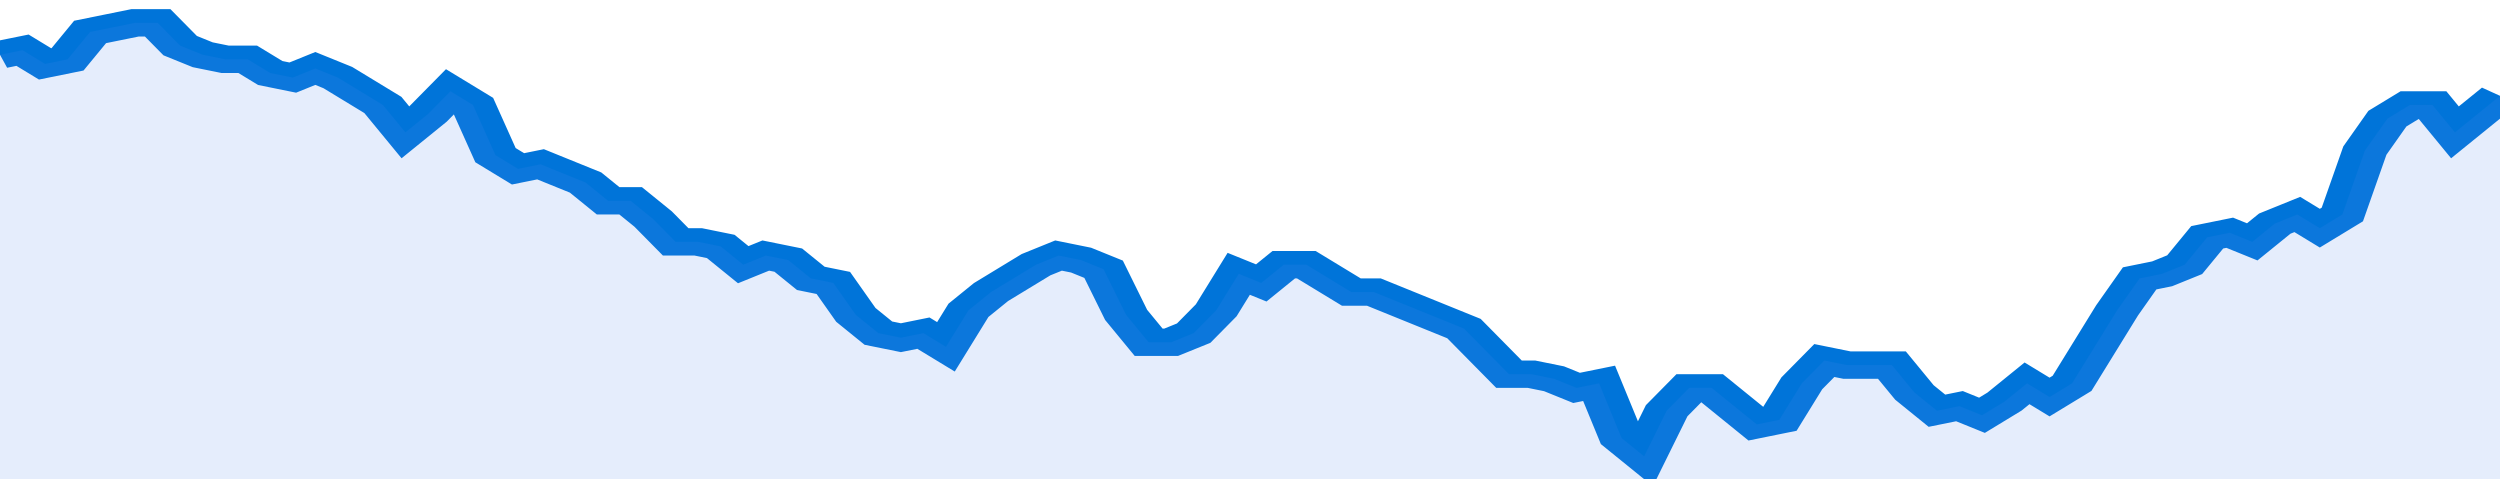 <svg xmlns="http://www.w3.org/2000/svg" viewBox="0 0 333 105" width="120" height="23" preserveAspectRatio="none">
				 <polyline fill="none" stroke="#0074d9" stroke-width="6" points="0, 12 3, 11 6, 14 9, 13 12, 7 15, 6 18, 5 21, 5 24, 10 27, 12 30, 13 33, 13 36, 16 39, 17 42, 15 45, 17 48, 20 51, 23 54, 29 57, 25 60, 20 63, 23 66, 34 69, 37 72, 36 75, 38 78, 40 81, 44 84, 44 87, 48 90, 53 93, 53 96, 54 99, 58 102, 56 105, 57 108, 61 111, 62 114, 69 117, 73 120, 74 123, 73 126, 76 129, 68 132, 64 135, 61 138, 58 141, 56 144, 57 147, 59 150, 69 153, 75 156, 75 159, 73 162, 68 165, 60 168, 62 171, 58 174, 58 177, 61 180, 64 183, 64 186, 66 189, 68 192, 70 195, 72 198, 77 201, 82 204, 82 207, 83 210, 85 213, 84 216, 96 219, 100 222, 90 225, 85 228, 85 231, 89 234, 93 237, 92 240, 84 243, 79 246, 80 249, 80 252, 80 255, 86 258, 90 261, 89 264, 91 267, 88 270, 84 273, 87 276, 84 279, 76 282, 68 285, 61 288, 60 291, 58 294, 52 297, 51 300, 53 303, 49 306, 47 309, 50 312, 47 315, 33 318, 26 321, 23 324, 23 327, 29 330, 25 333, 21 333, 21 "> </polyline>
				 <polygon fill="#5085ec" opacity="0.15" points="0, 105 0, 12 3, 11 6, 14 9, 13 12, 7 15, 6 18, 5 21, 5 24, 10 27, 12 30, 13 33, 13 36, 16 39, 17 42, 15 45, 17 48, 20 51, 23 54, 29 57, 25 60, 20 63, 23 66, 34 69, 37 72, 36 75, 38 78, 40 81, 44 84, 44 87, 48 90, 53 93, 53 96, 54 99, 58 102, 56 105, 57 108, 61 111, 62 114, 69 117, 73 120, 74 123, 73 126, 76 129, 68 132, 64 135, 61 138, 58 141, 56 144, 57 147, 59 150, 69 153, 75 156, 75 159, 73 162, 68 165, 60 168, 62 171, 58 174, 58 177, 61 180, 64 183, 64 186, 66 189, 68 192, 70 195, 72 198, 77 201, 82 204, 82 207, 83 210, 85 213, 84 216, 96 219, 100 222, 90 225, 85 228, 85 231, 89 234, 93 237, 92 240, 84 243, 79 246, 80 249, 80 252, 80 255, 86 258, 90 261, 89 264, 91 267, 88 270, 84 273, 87 276, 84 279, 76 282, 68 285, 61 288, 60 291, 58 294, 52 297, 51 300, 53 303, 49 306, 47 309, 50 312, 47 315, 33 318, 26 321, 23 324, 23 327, 29 330, 25 333, 21 333, 105 "></polygon>
			</svg>